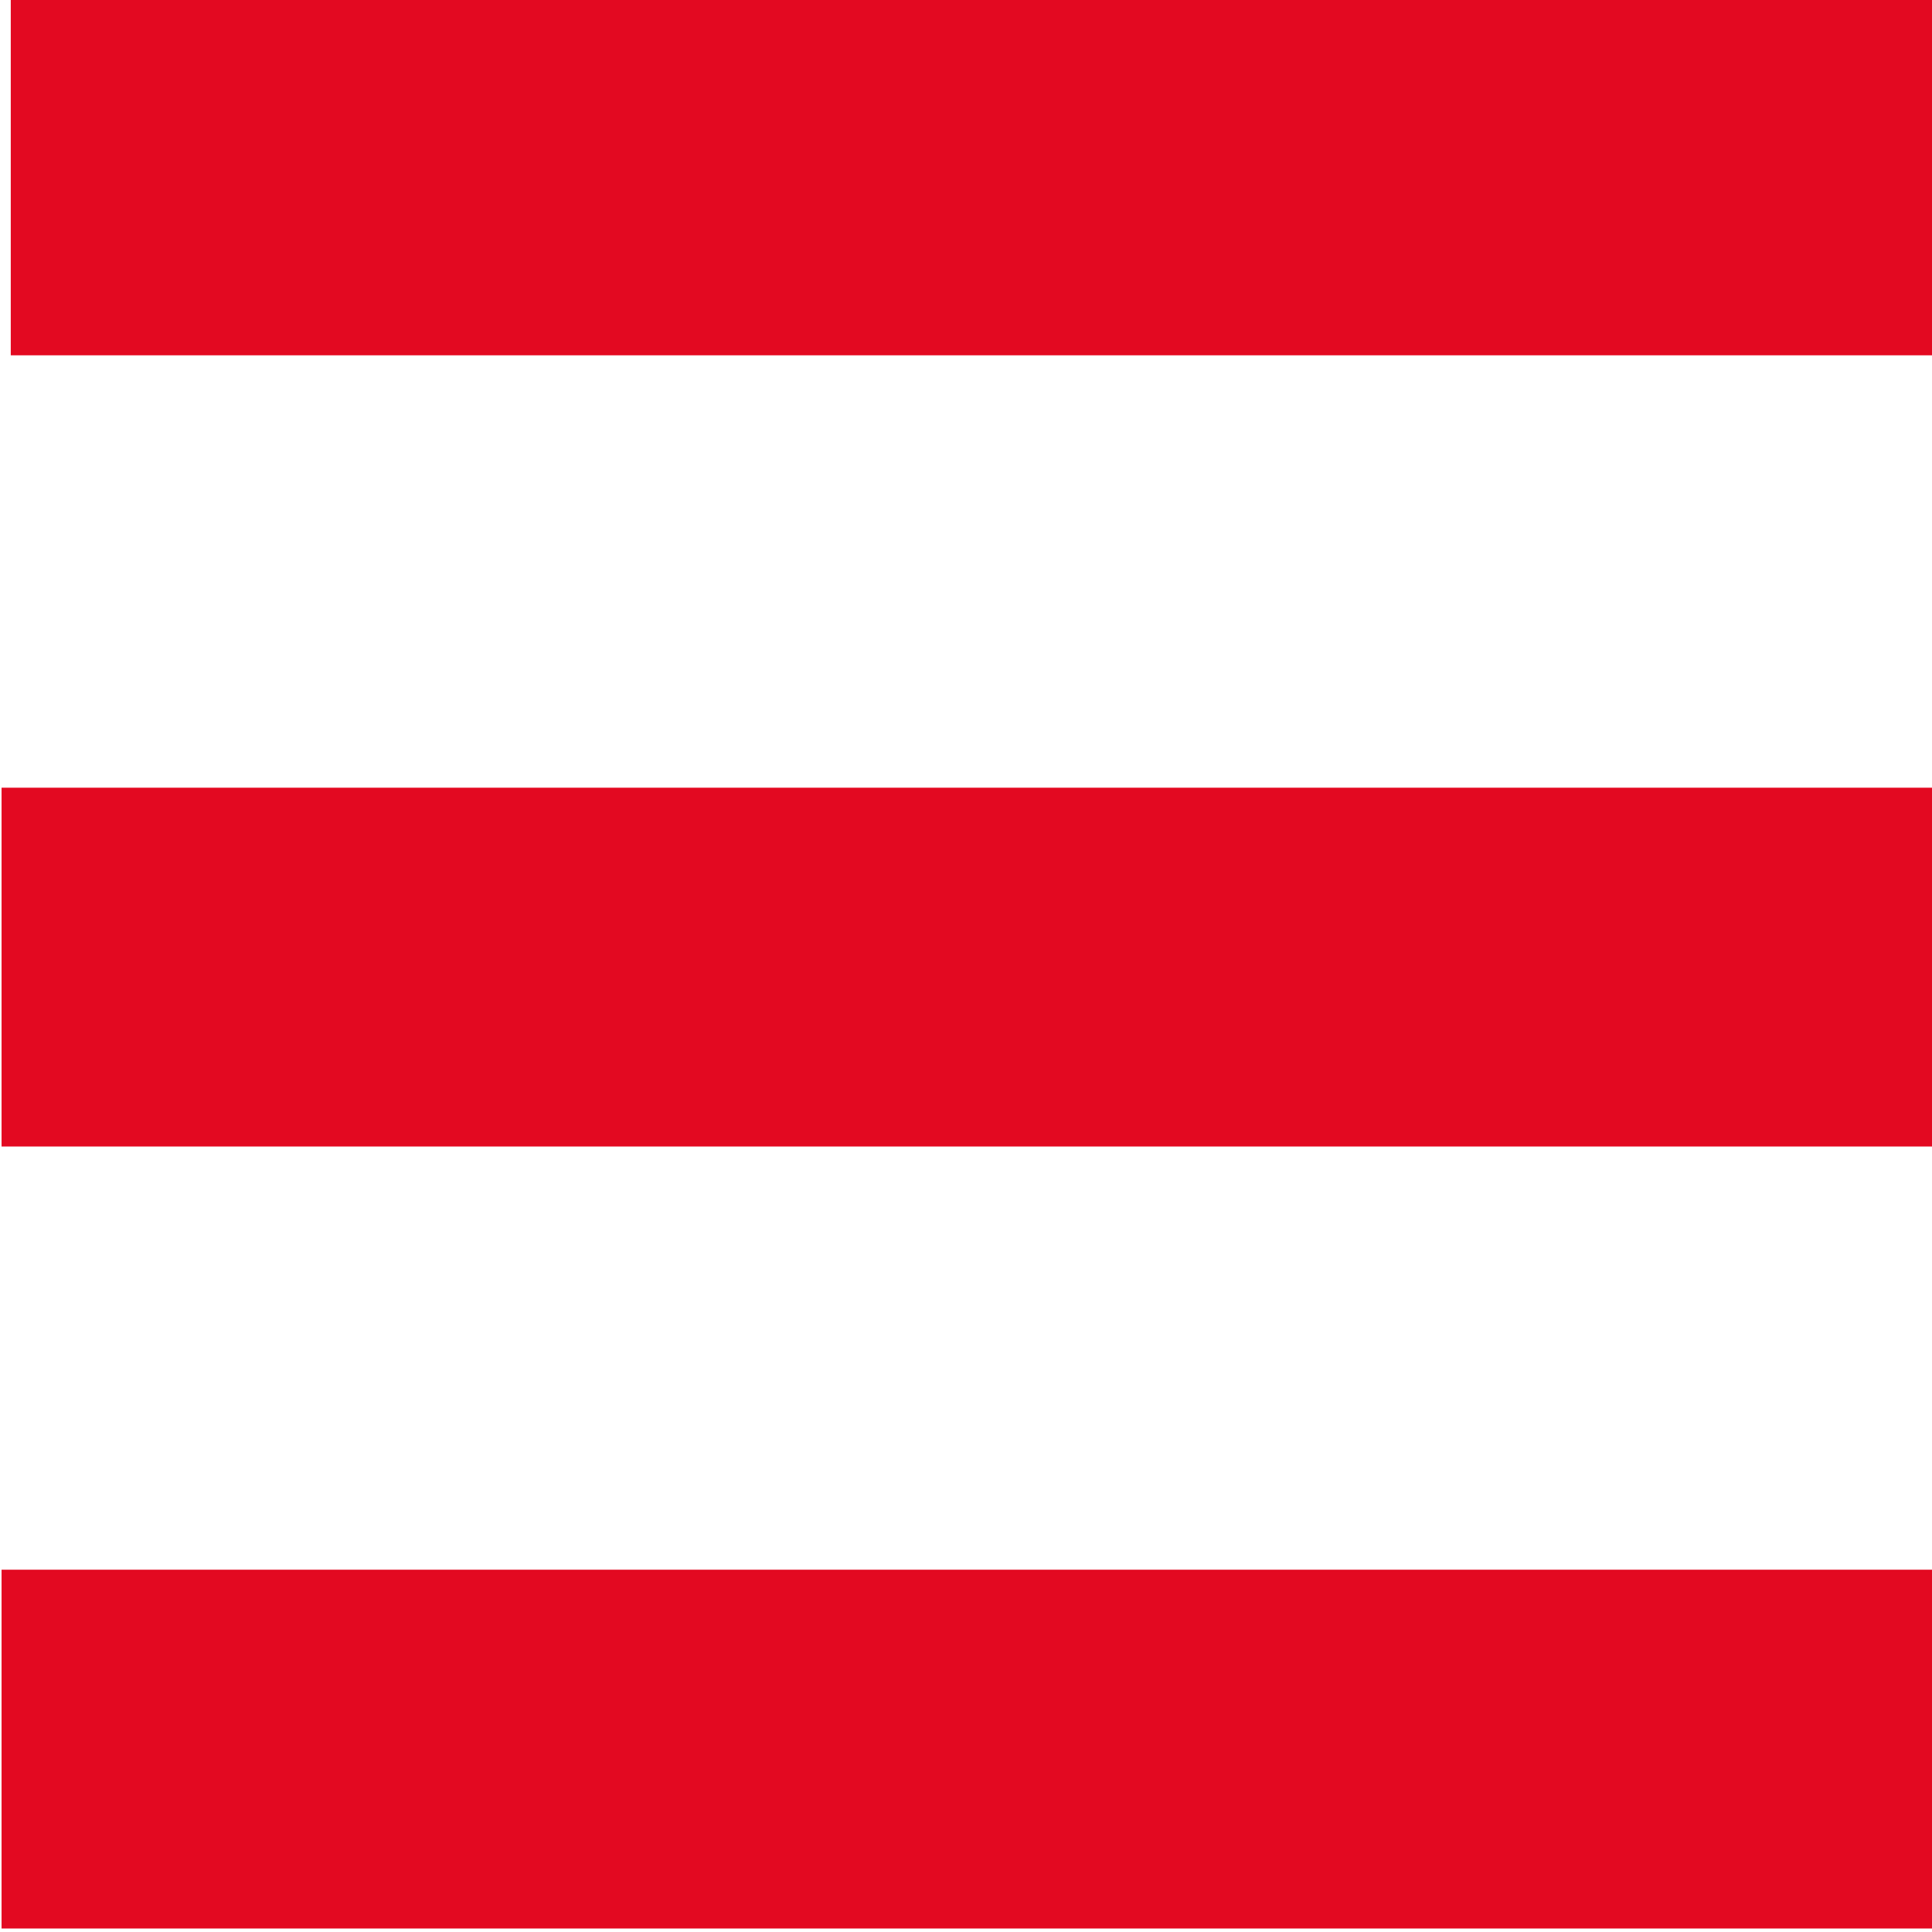 <?xml version="1.0" encoding="utf-8"?>
<!-- Generator: Adobe Illustrator 27.1.1, SVG Export Plug-In . SVG Version: 6.00 Build 0)  -->
<svg version="1.1" id="Capa_1" xmlns="http://www.w3.org/2000/svg" xmlns:xlink="http://www.w3.org/1999/xlink" x="0px" y="0px"
	 viewBox="0 0 21 21" style="enable-background:new 0 0 21 21;" xml:space="preserve">
<style type="text/css">
	.st0{fill:#E30921;}
</style>
<g id="Grupo_2652" transform="translate(-361.683 -44.238)">
	<rect id="Rectángulo_254" x="361.7" y="61.3" class="st0" width="21" height="3.9"/>
	<rect id="Rectángulo_255" x="361.8" y="44.2" class="st0" width="20.9" height="3.9"/>
	<rect id="Rectángulo_256" x="361.7" y="52.8" class="st0" width="21" height="3.9"/>
</g>
</svg>
